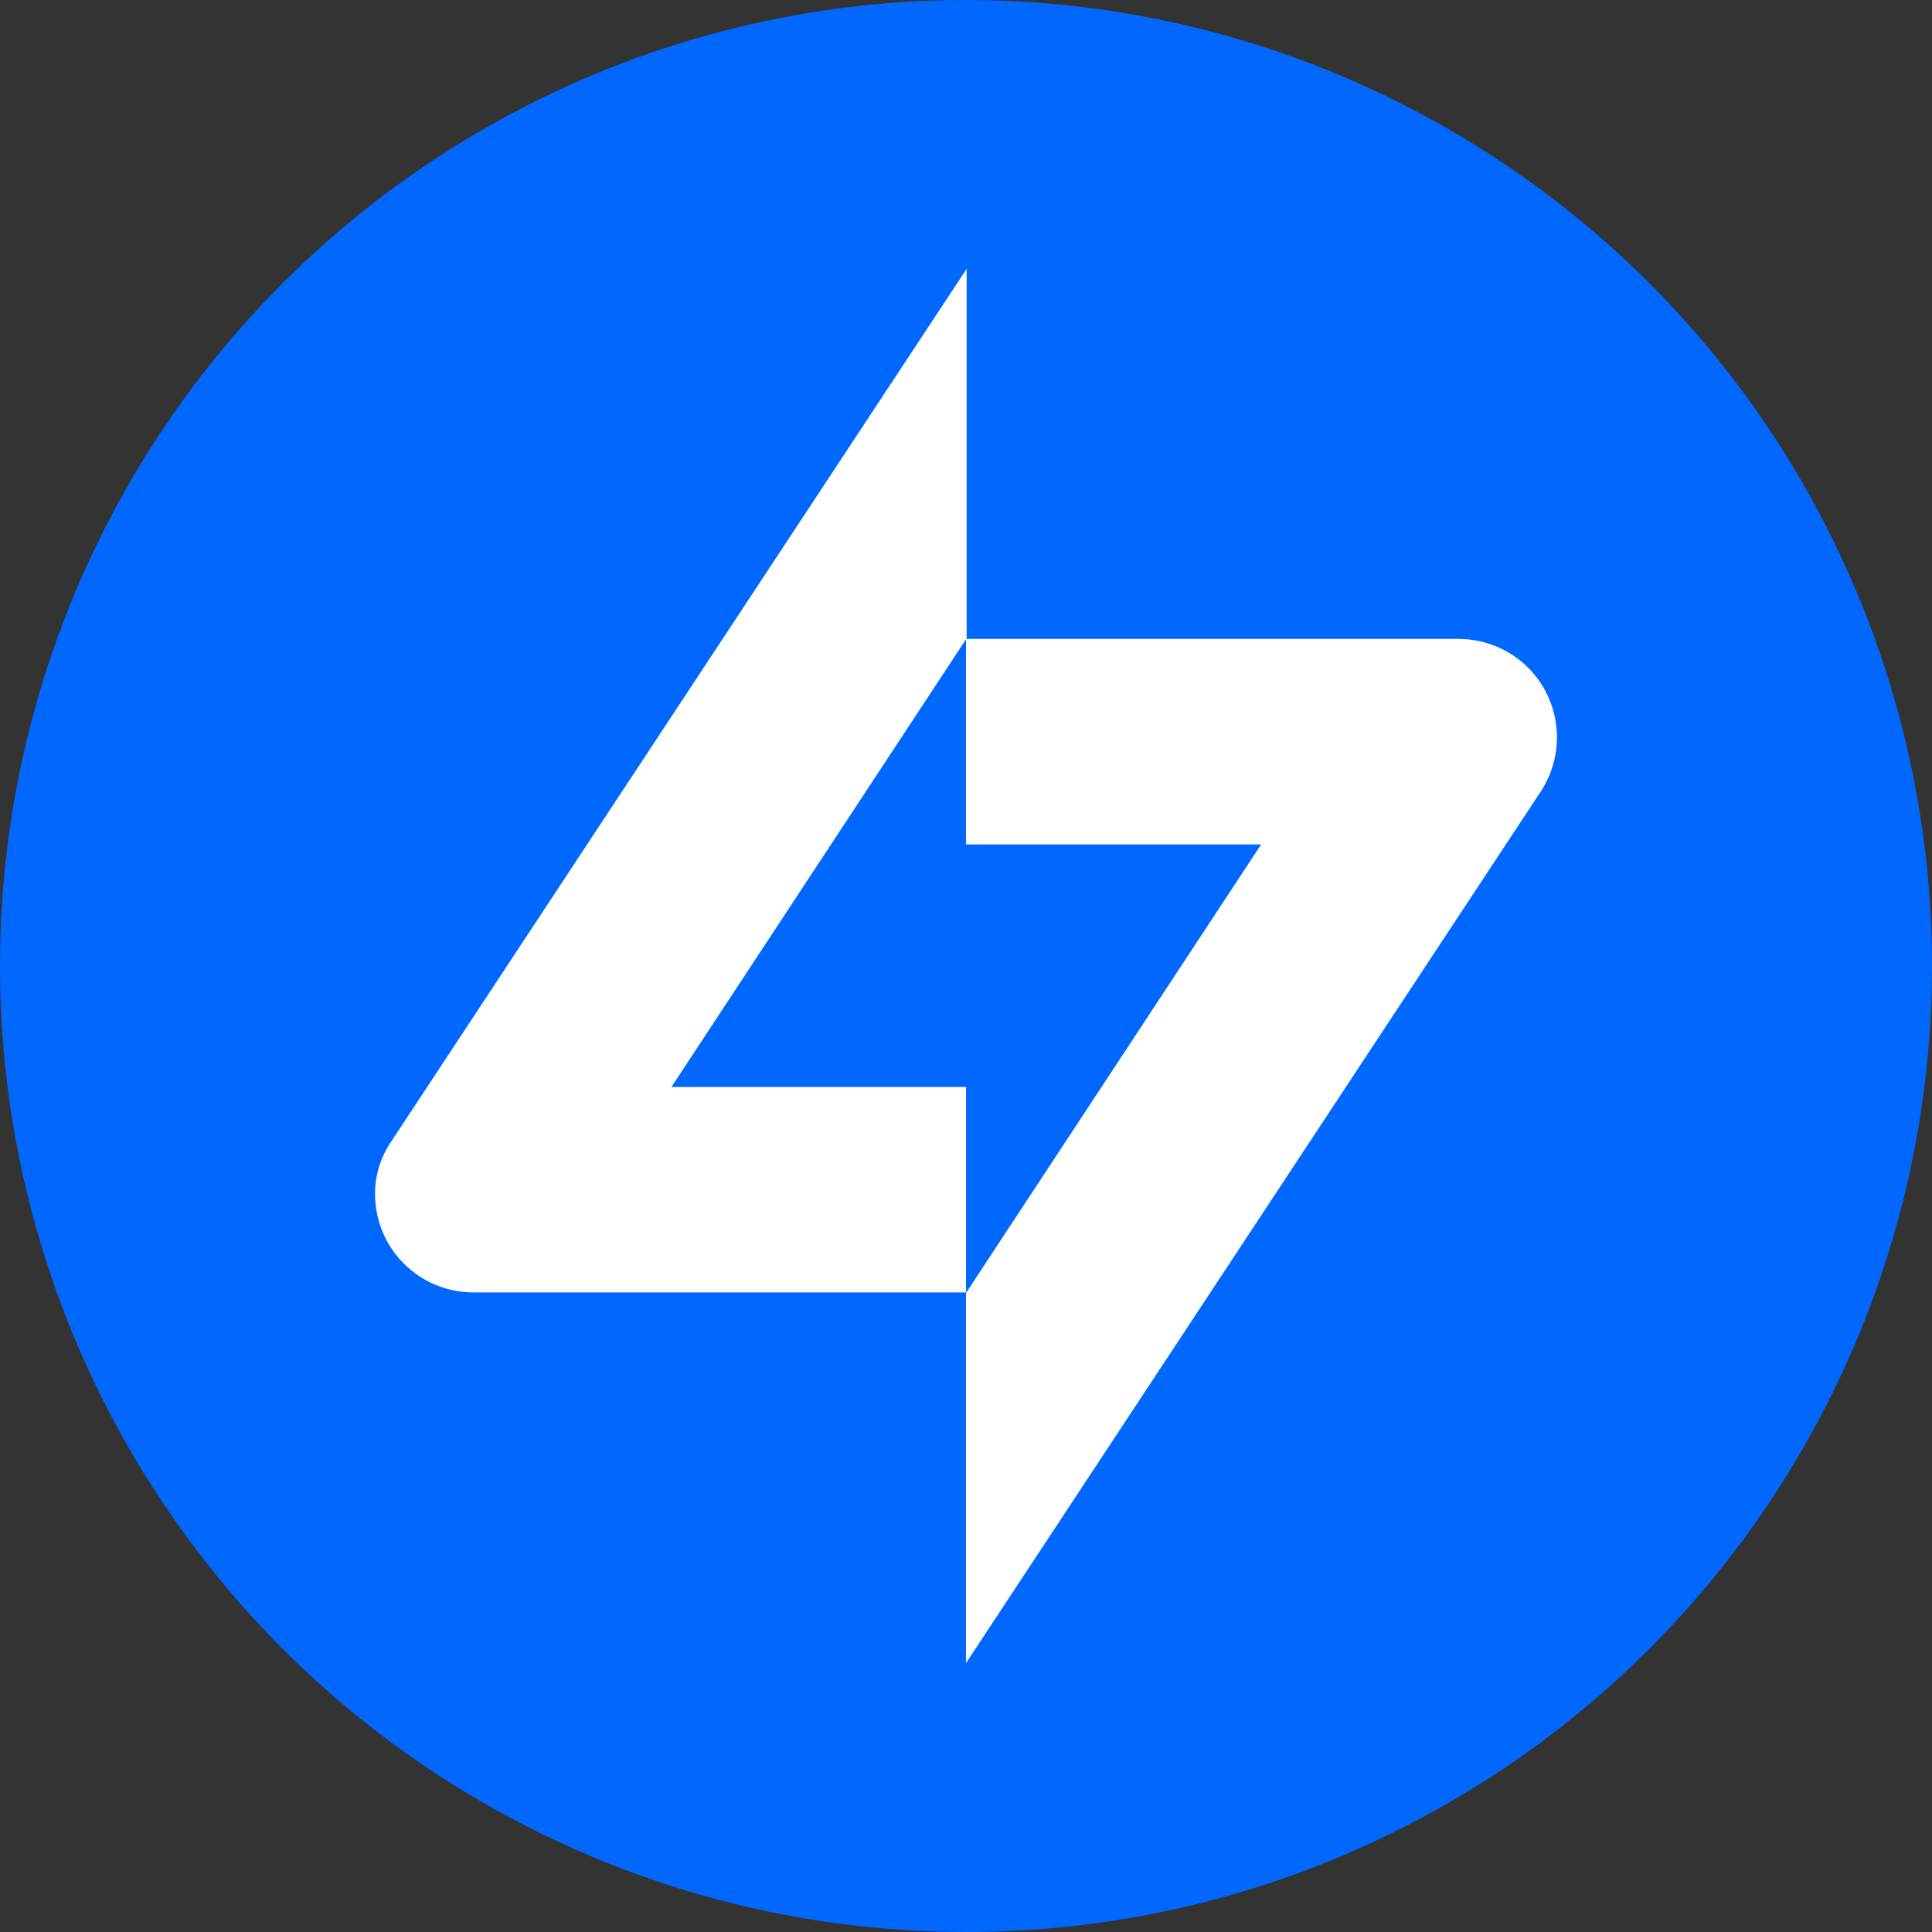 <svg width="68" height="68" viewBox="0 0 68 68" fill="none" xmlns="http://www.w3.org/2000/svg">
<rect x="0" y="0" width="68" height="68" fill="#333333" stroke="none"/>
<circle cx="34" cy="34" r="34" fill="#0068FF"/>
<path fill-rule="evenodd" clip-rule="evenodd" d="M16.67 45.489C14.747 45.489 13.2 43.941 13.2 42.017C13.2 41.353 13.399 40.734 13.753 40.203L34.023 9.462V22.467L34.009 22.488H51.33C53.253 22.488 54.8 24.036 54.8 25.96C54.8 26.623 54.601 27.265 54.27 27.796L33.999 58.537V45.51L44.389 29.72H33.999V22.502L23.633 38.257H34.001V45.489H16.67Z" fill="white"/>
</svg>
